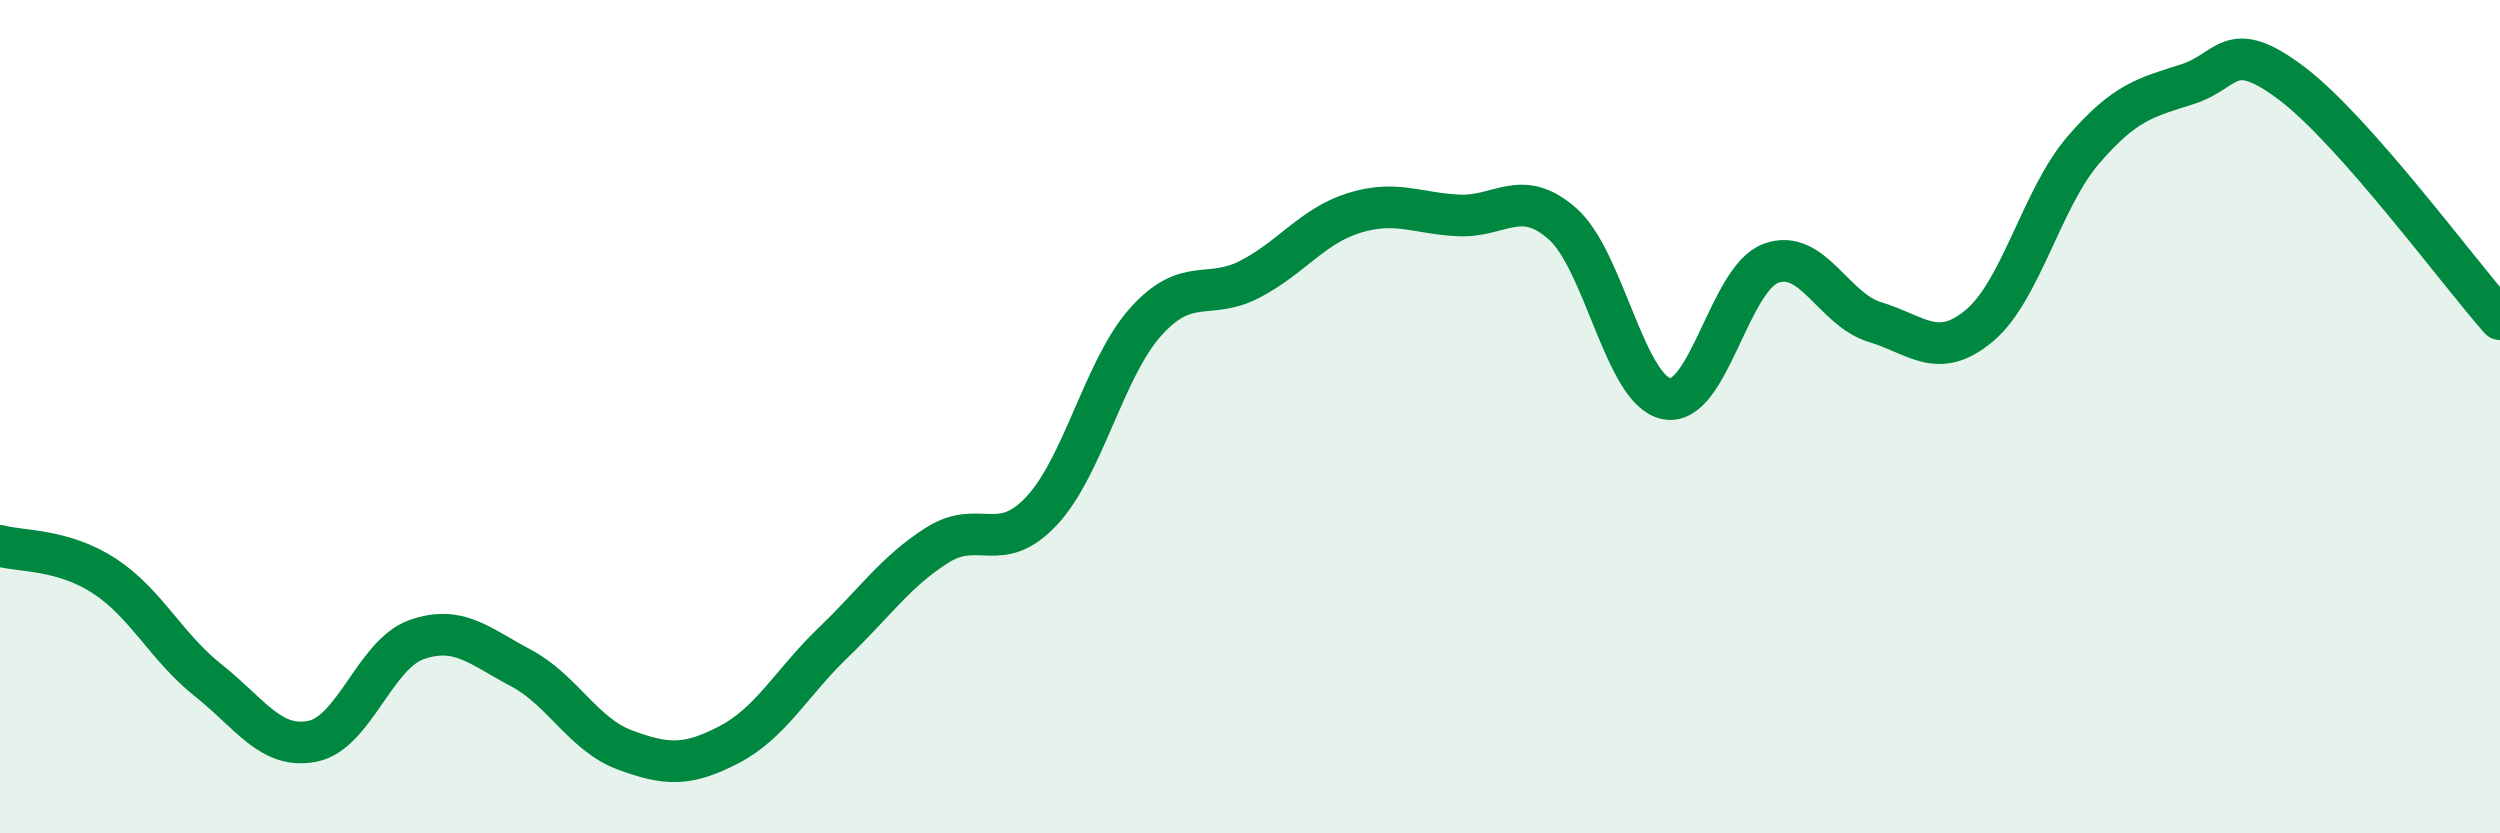 
    <svg width="60" height="20" viewBox="0 0 60 20" xmlns="http://www.w3.org/2000/svg">
      <path
        d="M 0,13.1 C 0.5,13.24 1.5,13.17 2.5,13.82 C 3.5,14.47 4,15.54 5,16.33 C 6,17.12 6.5,17.99 7.5,17.79 C 8.5,17.59 9,15.7 10,15.35 C 11,15 11.5,15.5 12.5,16.03 C 13.5,16.56 14,17.63 15,18 C 16,18.37 16.5,18.39 17.5,17.87 C 18.5,17.35 19,16.38 20,15.42 C 21,14.46 21.5,13.71 22.5,13.08 C 23.5,12.45 24,13.33 25,12.26 C 26,11.19 26.5,8.83 27.5,7.72 C 28.5,6.61 29,7.22 30,6.7 C 31,6.18 31.5,5.42 32.5,5.11 C 33.5,4.8 34,5.12 35,5.17 C 36,5.22 36.5,4.49 37.5,5.37 C 38.5,6.25 39,9.38 40,9.57 C 41,9.76 41.5,6.69 42.5,6.32 C 43.5,5.95 44,7.43 45,7.73 C 46,8.03 46.5,8.65 47.5,7.82 C 48.5,6.99 49,4.76 50,3.6 C 51,2.44 51.5,2.34 52.5,2.02 C 53.5,1.7 53.5,0.87 55,2 C 56.5,3.13 59,6.53 60,7.66L60 20L0 20Z"
        fill="#008740"
        opacity="0.1"
        stroke-linecap="round"
        stroke-linejoin="round"
      />
      <path
        d="M 0,13.1 C 0.5,13.24 1.5,13.17 2.5,13.82 C 3.5,14.47 4,15.54 5,16.33 C 6,17.12 6.5,17.99 7.5,17.79 C 8.5,17.59 9,15.7 10,15.35 C 11,15 11.5,15.5 12.5,16.03 C 13.5,16.56 14,17.63 15,18 C 16,18.37 16.5,18.39 17.5,17.87 C 18.5,17.35 19,16.38 20,15.42 C 21,14.46 21.5,13.71 22.5,13.08 C 23.5,12.45 24,13.33 25,12.26 C 26,11.19 26.5,8.83 27.5,7.72 C 28.5,6.61 29,7.22 30,6.7 C 31,6.18 31.5,5.42 32.5,5.11 C 33.5,4.8 34,5.12 35,5.17 C 36,5.22 36.5,4.49 37.5,5.37 C 38.5,6.25 39,9.38 40,9.57 C 41,9.76 41.5,6.69 42.5,6.32 C 43.5,5.95 44,7.43 45,7.73 C 46,8.03 46.5,8.65 47.5,7.82 C 48.5,6.99 49,4.76 50,3.6 C 51,2.44 51.5,2.34 52.5,2.02 C 53.5,1.7 53.5,0.87 55,2 C 56.5,3.13 59,6.53 60,7.66"
        stroke="#008740"
        stroke-width="1"
        fill="none"
        stroke-linecap="round"
        stroke-linejoin="round"
      />
    </svg>
  